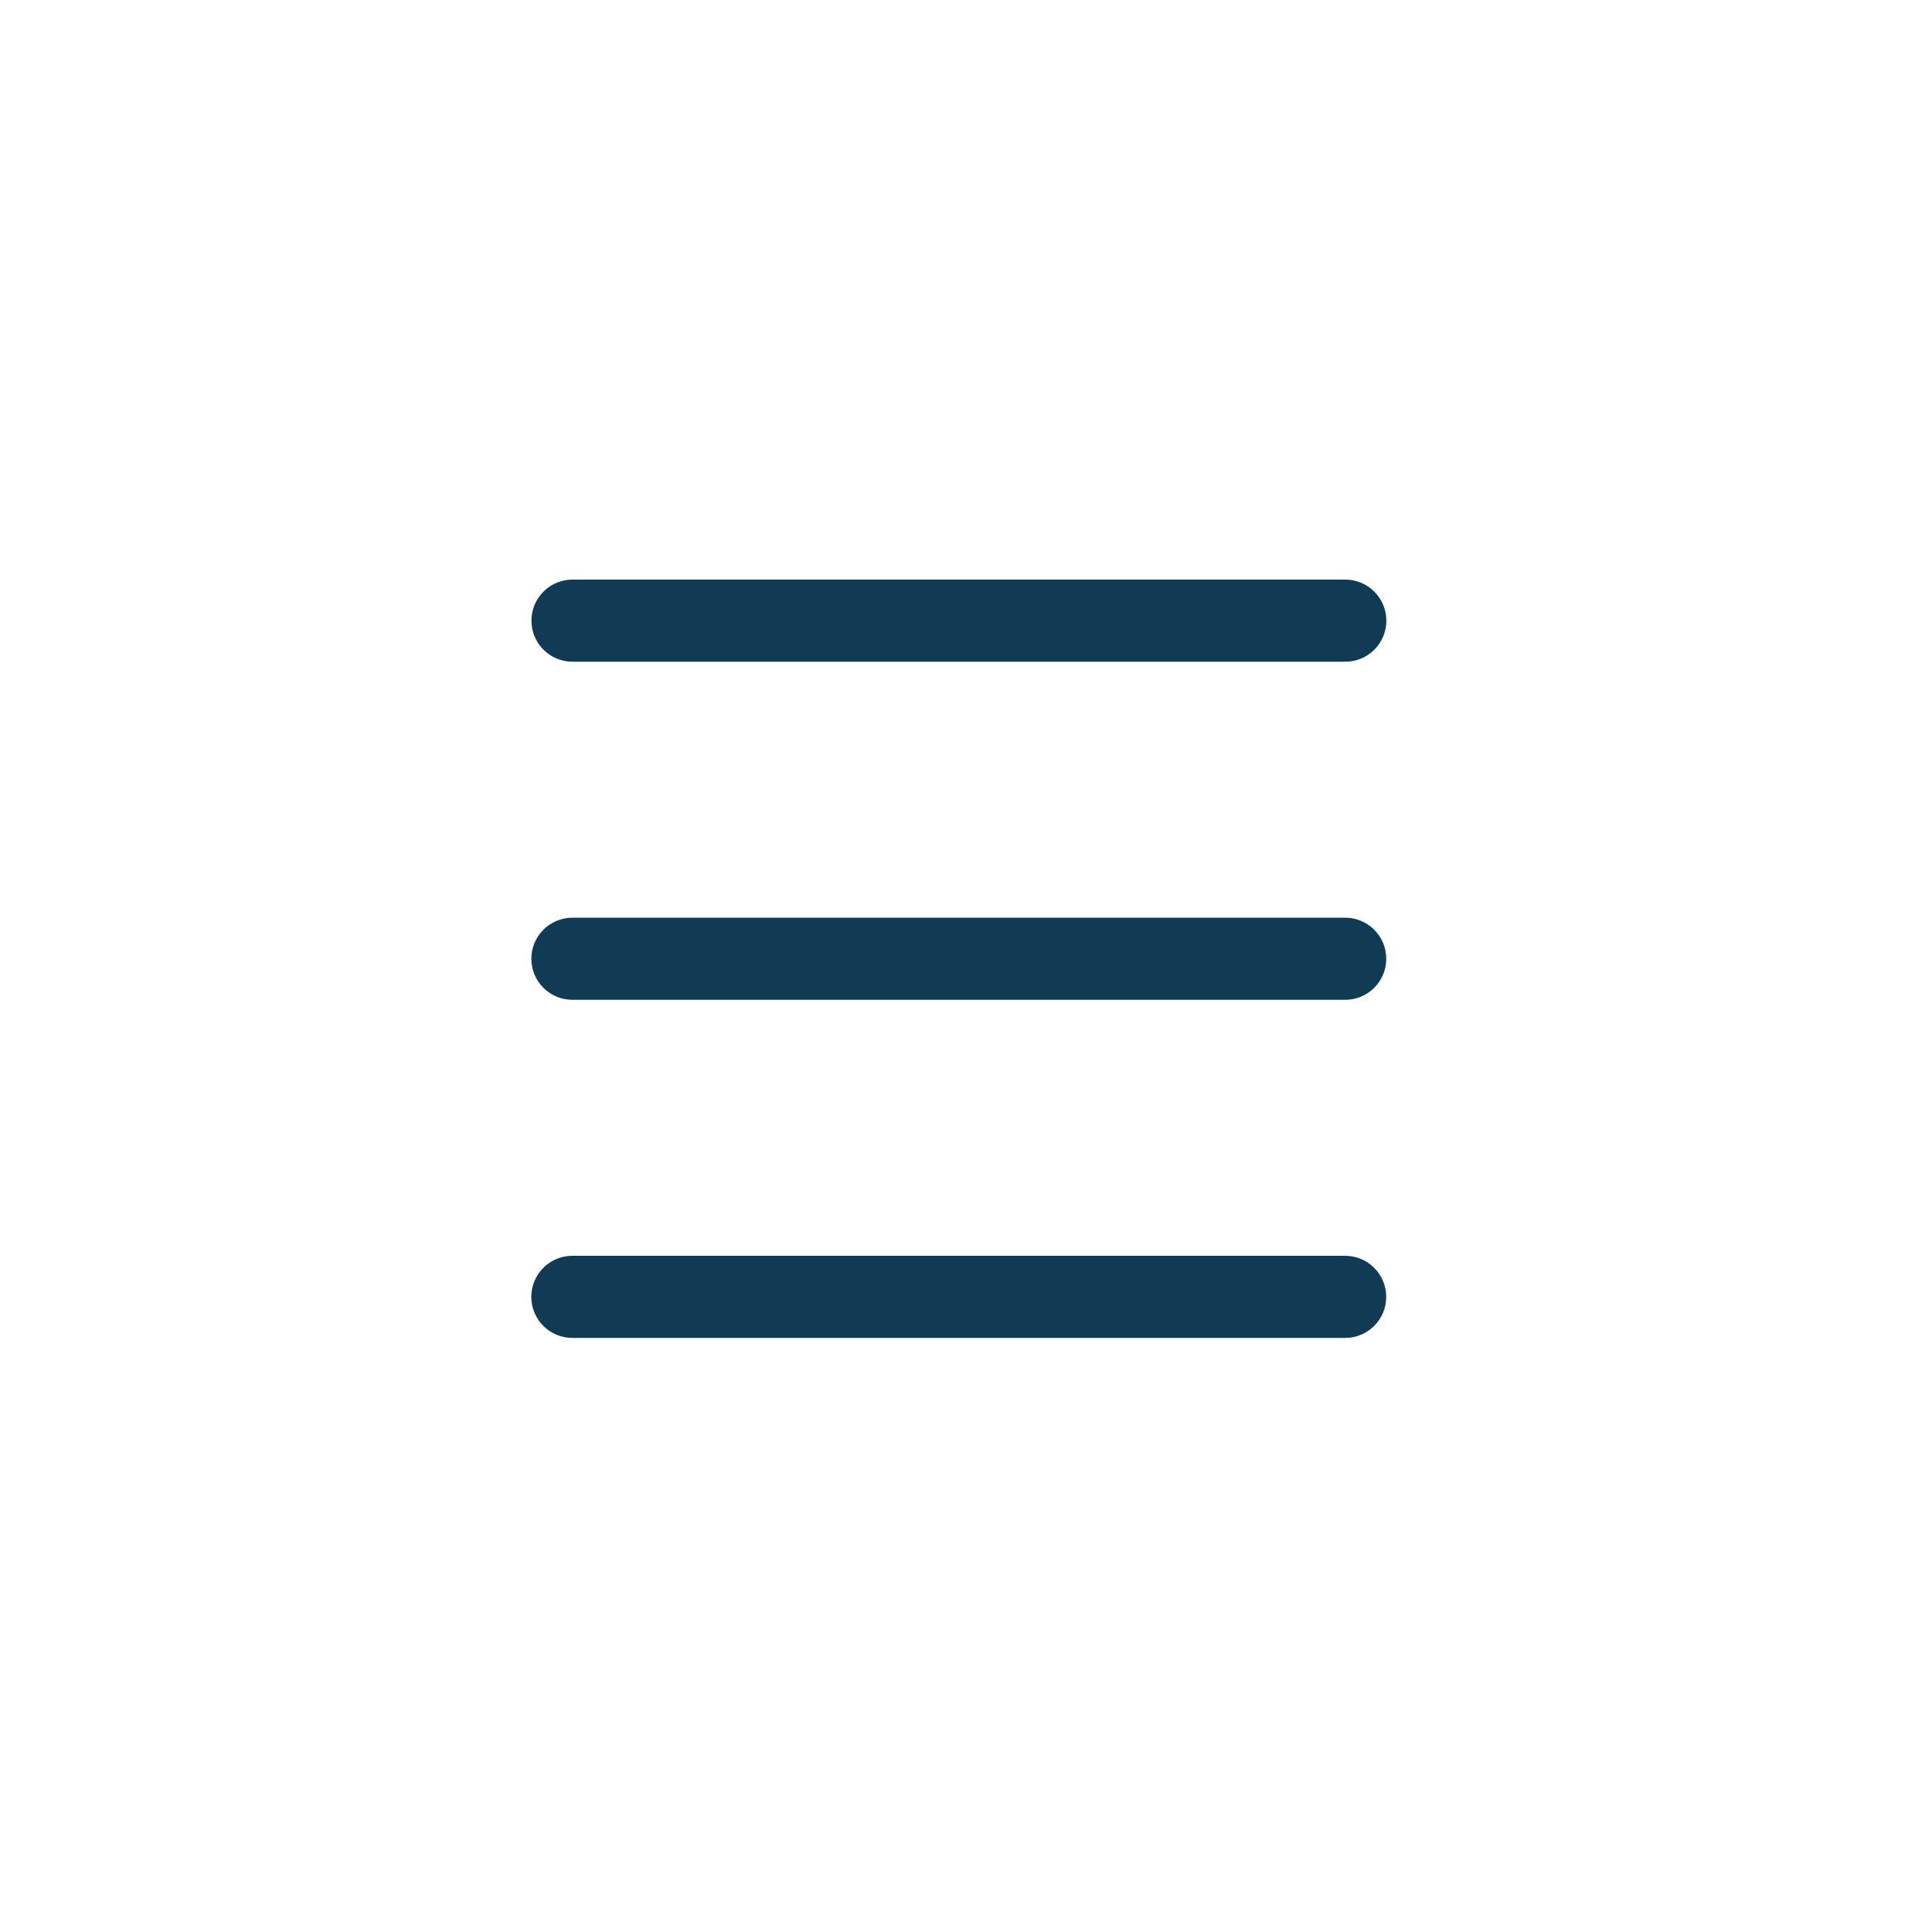 <svg width="40" height="40" viewBox="0 0 40 40" fill="none" xmlns="http://www.w3.org/2000/svg">
<path fill-rule="evenodd" clip-rule="evenodd" d="M11.003 12.85C11.003 12.381 11.383 12 11.853 12H27.853C28.322 12 28.703 12.381 28.703 12.85C28.703 13.32 28.322 13.7 27.853 13.7H11.853C11.383 13.7 11.003 13.32 11.003 12.85Z" fill="#113A54"/>
<path fill-rule="evenodd" clip-rule="evenodd" d="M11.001 19.85C11.001 19.381 11.382 19 11.851 19H27.851C28.32 19 28.701 19.381 28.701 19.85C28.701 20.32 28.32 20.7 27.851 20.7H11.851C11.382 20.7 11.001 20.32 11.001 19.85Z" fill="#113A54"/>
<path fill-rule="evenodd" clip-rule="evenodd" d="M11 26.85C11 26.381 11.381 26 11.85 26H27.85C28.319 26 28.7 26.381 28.7 26.85C28.7 27.32 28.319 27.7 27.85 27.7H11.85C11.381 27.7 11 27.32 11 26.85Z" fill="#113A54"/>
</svg>
